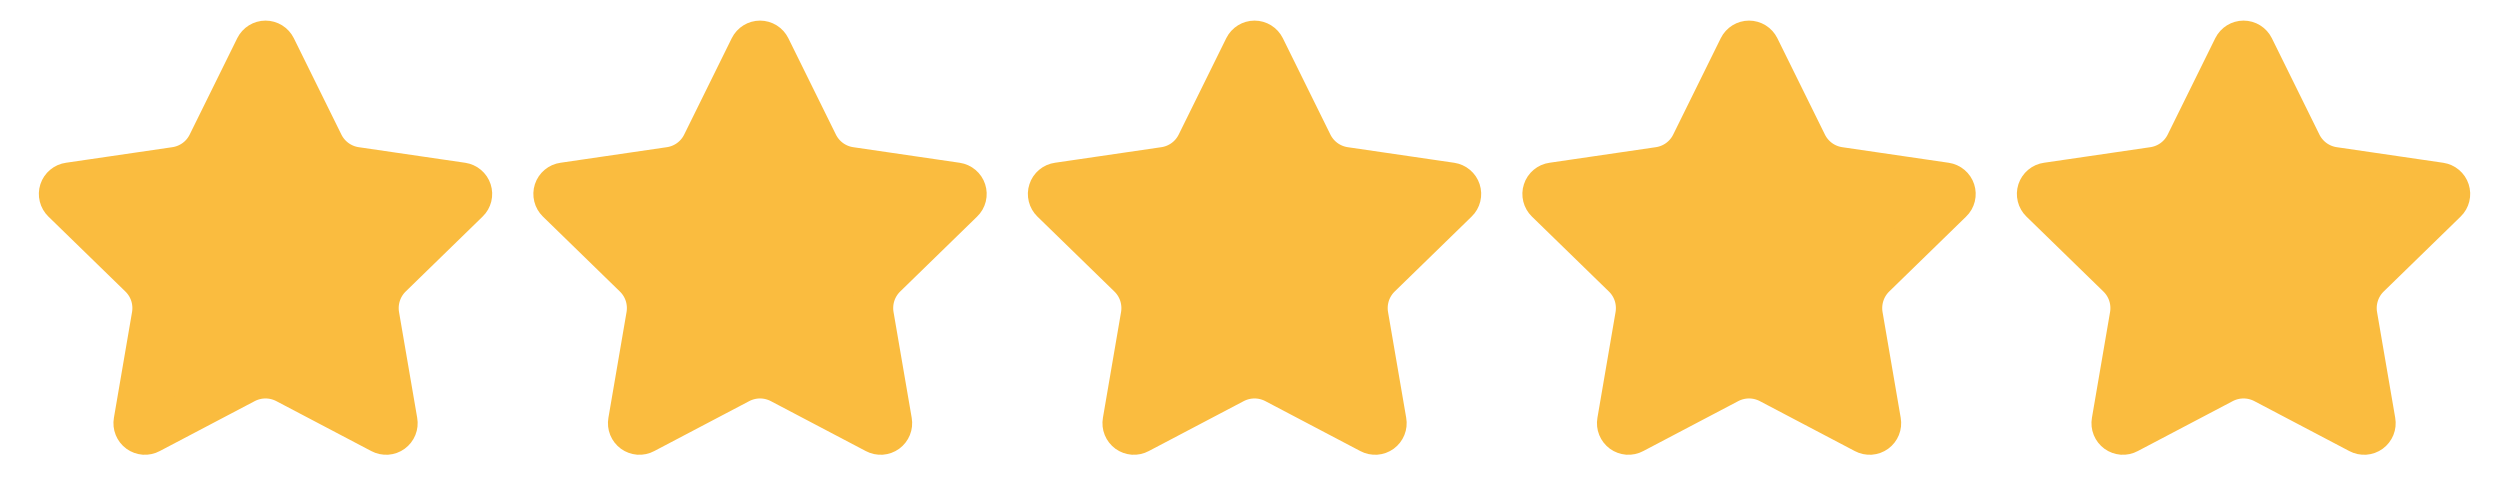 <svg width="91" height="18" viewBox="0 0 91 18" fill="none" xmlns="http://www.w3.org/2000/svg">
<path d="M9.309 1.721C9.342 1.655 9.393 1.599 9.456 1.56C9.519 1.521 9.591 1.5 9.665 1.5C9.74 1.5 9.812 1.521 9.875 1.56C9.938 1.599 9.989 1.655 10.022 1.721L11.754 5.23C11.868 5.461 12.037 5.661 12.245 5.813C12.454 5.964 12.695 6.063 12.95 6.1L16.825 6.667C16.898 6.678 16.967 6.709 17.024 6.757C17.081 6.805 17.123 6.867 17.146 6.938C17.169 7.008 17.172 7.084 17.154 7.156C17.136 7.228 17.099 7.294 17.045 7.345L14.243 10.074C14.059 10.254 13.92 10.476 13.841 10.722C13.761 10.967 13.742 11.228 13.785 11.482L14.447 15.337C14.46 15.411 14.452 15.486 14.424 15.555C14.396 15.624 14.349 15.684 14.289 15.728C14.229 15.772 14.157 15.798 14.083 15.803C14.008 15.808 13.934 15.792 13.868 15.757L10.405 13.936C10.177 13.817 9.923 13.754 9.665 13.754C9.407 13.754 9.153 13.817 8.925 13.936L5.462 15.757C5.397 15.792 5.322 15.808 5.248 15.803C5.174 15.797 5.103 15.771 5.043 15.728C4.982 15.684 4.936 15.624 4.908 15.555C4.88 15.486 4.872 15.411 4.885 15.337L5.546 11.483C5.589 11.229 5.57 10.967 5.491 10.722C5.411 10.476 5.272 10.254 5.087 10.074L2.285 7.346C2.232 7.294 2.194 7.229 2.176 7.156C2.158 7.084 2.16 7.008 2.183 6.938C2.206 6.867 2.249 6.804 2.306 6.756C2.363 6.708 2.432 6.677 2.506 6.667L6.38 6.1C6.635 6.063 6.877 5.965 7.086 5.813C7.295 5.662 7.463 5.462 7.577 5.23L9.309 1.721Z" fill="#FABC3F" stroke="#FABC3F" stroke-width="1.5" stroke-linecap="round" stroke-linejoin="round"/>
<path d="M27.309 1.721C27.342 1.655 27.393 1.599 27.456 1.56C27.519 1.521 27.591 1.5 27.665 1.5C27.739 1.5 27.812 1.521 27.875 1.56C27.938 1.599 27.989 1.655 28.022 1.721L29.754 5.23C29.868 5.461 30.037 5.661 30.245 5.813C30.453 5.964 30.695 6.063 30.95 6.1L34.825 6.667C34.898 6.678 34.967 6.709 35.024 6.757C35.081 6.805 35.123 6.867 35.146 6.938C35.169 7.008 35.172 7.084 35.154 7.156C35.136 7.228 35.099 7.294 35.045 7.345L32.243 10.074C32.059 10.254 31.92 10.476 31.84 10.722C31.761 10.967 31.742 11.228 31.785 11.482L32.447 15.337C32.46 15.411 32.452 15.486 32.424 15.555C32.396 15.624 32.349 15.684 32.289 15.728C32.228 15.772 32.157 15.798 32.083 15.803C32.008 15.808 31.934 15.792 31.868 15.757L28.405 13.936C28.177 13.817 27.923 13.754 27.665 13.754C27.407 13.754 27.153 13.817 26.925 13.936L23.462 15.757C23.397 15.792 23.323 15.808 23.248 15.803C23.174 15.797 23.103 15.771 23.043 15.728C22.983 15.684 22.936 15.624 22.908 15.555C22.88 15.486 22.872 15.411 22.885 15.337L23.546 11.483C23.589 11.229 23.57 10.967 23.491 10.722C23.411 10.476 23.272 10.254 23.087 10.074L20.285 7.346C20.232 7.294 20.194 7.229 20.176 7.156C20.158 7.084 20.16 7.008 20.183 6.938C20.206 6.867 20.249 6.804 20.306 6.756C20.363 6.708 20.432 6.677 20.506 6.667L24.38 6.1C24.635 6.063 24.877 5.965 25.086 5.813C25.294 5.662 25.463 5.462 25.577 5.23L27.309 1.721Z" fill="#FABC3F" stroke="#FABC3F" stroke-width="1.5" stroke-linecap="round" stroke-linejoin="round"/>
<path d="M45.309 1.721C45.342 1.655 45.393 1.599 45.456 1.56C45.519 1.521 45.591 1.5 45.665 1.5C45.739 1.5 45.812 1.521 45.875 1.56C45.938 1.599 45.989 1.655 46.022 1.721L47.754 5.23C47.868 5.461 48.037 5.661 48.245 5.813C48.453 5.964 48.696 6.063 48.95 6.1L52.825 6.667C52.898 6.678 52.967 6.709 53.024 6.757C53.081 6.805 53.123 6.867 53.146 6.938C53.169 7.008 53.172 7.084 53.154 7.156C53.136 7.228 53.099 7.294 53.045 7.345L50.243 10.074C50.059 10.254 49.92 10.476 49.84 10.722C49.761 10.967 49.742 11.228 49.785 11.482L50.447 15.337C50.46 15.411 50.452 15.486 50.424 15.555C50.396 15.624 50.349 15.684 50.289 15.728C50.228 15.772 50.157 15.798 50.083 15.803C50.008 15.808 49.934 15.792 49.868 15.757L46.405 13.936C46.177 13.817 45.923 13.754 45.665 13.754C45.407 13.754 45.153 13.817 44.925 13.936L41.462 15.757C41.397 15.792 41.322 15.808 41.248 15.803C41.174 15.797 41.103 15.771 41.043 15.728C40.983 15.684 40.936 15.624 40.908 15.555C40.88 15.486 40.872 15.411 40.885 15.337L41.546 11.483C41.589 11.229 41.57 10.967 41.491 10.722C41.411 10.476 41.272 10.254 41.087 10.074L38.285 7.346C38.232 7.294 38.194 7.229 38.176 7.156C38.158 7.084 38.16 7.008 38.184 6.938C38.206 6.867 38.249 6.804 38.306 6.756C38.363 6.708 38.432 6.677 38.506 6.667L42.38 6.1C42.635 6.063 42.877 5.965 43.086 5.813C43.294 5.662 43.463 5.462 43.577 5.23L45.309 1.721Z" fill="#FABC3F" stroke="#FABC3F" stroke-width="1.5" stroke-linecap="round" stroke-linejoin="round"/>
<path d="M63.309 1.721C63.342 1.655 63.393 1.599 63.456 1.56C63.519 1.521 63.591 1.5 63.665 1.5C63.739 1.5 63.812 1.521 63.875 1.56C63.938 1.599 63.989 1.655 64.022 1.721L65.754 5.23C65.868 5.461 66.037 5.661 66.245 5.813C66.454 5.964 66.695 6.063 66.95 6.1L70.825 6.667C70.898 6.678 70.967 6.709 71.024 6.757C71.081 6.805 71.123 6.867 71.146 6.938C71.169 7.008 71.172 7.084 71.154 7.156C71.136 7.228 71.099 7.294 71.045 7.345L68.243 10.074C68.059 10.254 67.92 10.476 67.841 10.722C67.761 10.967 67.742 11.228 67.785 11.482L68.447 15.337C68.46 15.411 68.452 15.486 68.424 15.555C68.396 15.624 68.349 15.684 68.289 15.728C68.228 15.772 68.157 15.798 68.083 15.803C68.008 15.808 67.934 15.792 67.868 15.757L64.405 13.936C64.177 13.817 63.923 13.754 63.665 13.754C63.407 13.754 63.153 13.817 62.925 13.936L59.462 15.757C59.397 15.792 59.322 15.808 59.248 15.803C59.174 15.797 59.103 15.771 59.043 15.728C58.983 15.684 58.936 15.624 58.908 15.555C58.88 15.486 58.872 15.411 58.885 15.337L59.546 11.483C59.589 11.229 59.57 10.967 59.491 10.722C59.411 10.476 59.272 10.254 59.087 10.074L56.285 7.346C56.232 7.294 56.194 7.229 56.176 7.156C56.158 7.084 56.16 7.008 56.184 6.938C56.206 6.867 56.249 6.804 56.306 6.756C56.363 6.708 56.432 6.677 56.506 6.667L60.38 6.1C60.635 6.063 60.877 5.965 61.086 5.813C61.294 5.662 61.463 5.462 61.577 5.23L63.309 1.721Z" fill="#FABC3F" stroke="#FABC3F" stroke-width="1.5" stroke-linecap="round" stroke-linejoin="round"/>
<path d="M81.309 1.721C81.342 1.655 81.393 1.599 81.456 1.56C81.519 1.521 81.591 1.5 81.665 1.5C81.74 1.5 81.812 1.521 81.875 1.56C81.938 1.599 81.989 1.655 82.022 1.721L83.754 5.23C83.868 5.461 84.037 5.661 84.245 5.813C84.454 5.964 84.695 6.063 84.95 6.1L88.825 6.667C88.898 6.678 88.967 6.709 89.024 6.757C89.081 6.805 89.123 6.867 89.146 6.938C89.169 7.008 89.172 7.084 89.154 7.156C89.136 7.228 89.099 7.294 89.045 7.345L86.243 10.074C86.059 10.254 85.92 10.476 85.841 10.722C85.761 10.967 85.742 11.228 85.785 11.482L86.447 15.337C86.46 15.411 86.452 15.486 86.424 15.555C86.396 15.624 86.349 15.684 86.289 15.728C86.228 15.772 86.157 15.798 86.083 15.803C86.008 15.808 85.934 15.792 85.868 15.757L82.405 13.936C82.177 13.817 81.923 13.754 81.665 13.754C81.407 13.754 81.153 13.817 80.925 13.936L77.462 15.757C77.397 15.792 77.323 15.808 77.248 15.803C77.174 15.797 77.103 15.771 77.043 15.728C76.983 15.684 76.936 15.624 76.908 15.555C76.88 15.486 76.872 15.411 76.885 15.337L77.546 11.483C77.589 11.229 77.57 10.967 77.491 10.722C77.411 10.476 77.272 10.254 77.087 10.074L74.285 7.346C74.232 7.294 74.194 7.229 74.176 7.156C74.158 7.084 74.16 7.008 74.183 6.938C74.207 6.867 74.249 6.804 74.306 6.756C74.363 6.708 74.432 6.677 74.506 6.667L78.38 6.1C78.635 6.063 78.877 5.965 79.086 5.813C79.294 5.662 79.463 5.462 79.577 5.23L81.309 1.721Z" fill="#FABC3F" stroke="#FABC3F" stroke-width="1.5" stroke-linecap="round" stroke-linejoin="round"/>
</svg>
